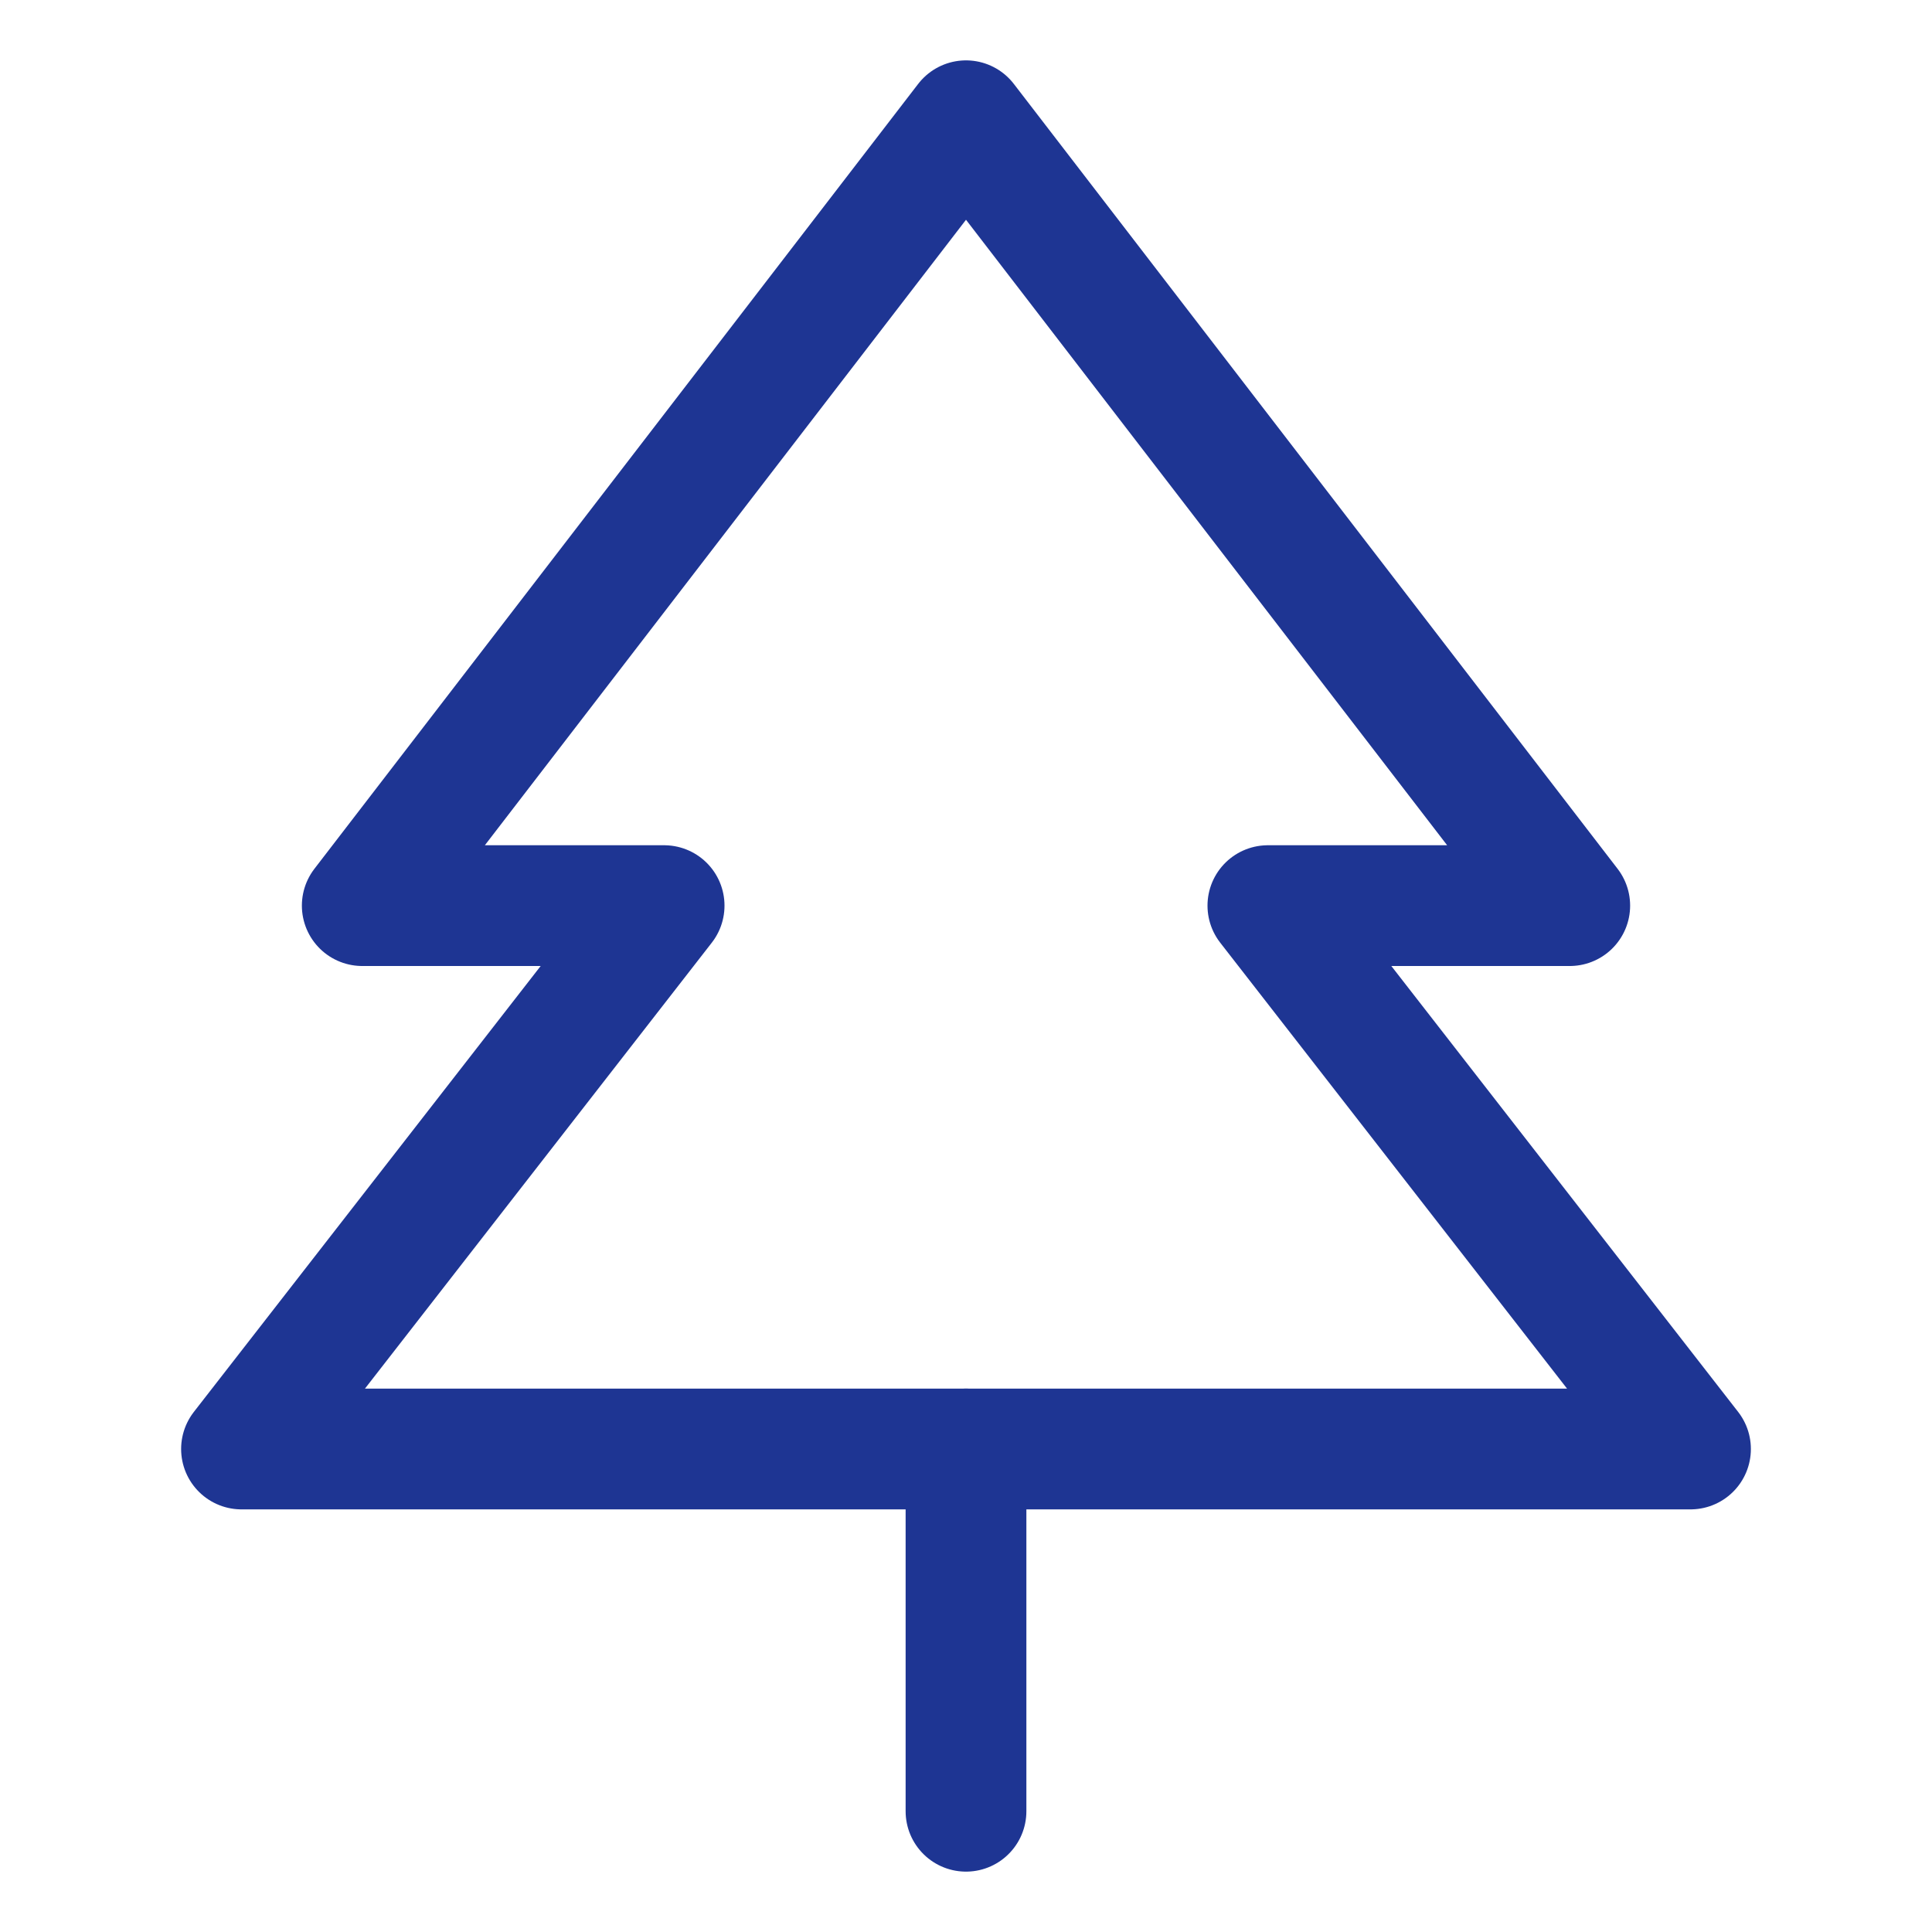 <?xml version="1.0" encoding="UTF-8"?> <svg xmlns="http://www.w3.org/2000/svg" width="32" height="32" viewBox="0 0 32 32" fill="none"> <path d="M16 2L6 15H11L4 24H28L21 15H26L16 2Z" stroke="#1E3593" stroke-width="2" stroke-linecap="round" stroke-linejoin="round"></path> <path d="M16 24V30" stroke="#1E3593" stroke-width="2" stroke-linecap="round" stroke-linejoin="round"></path> </svg> 